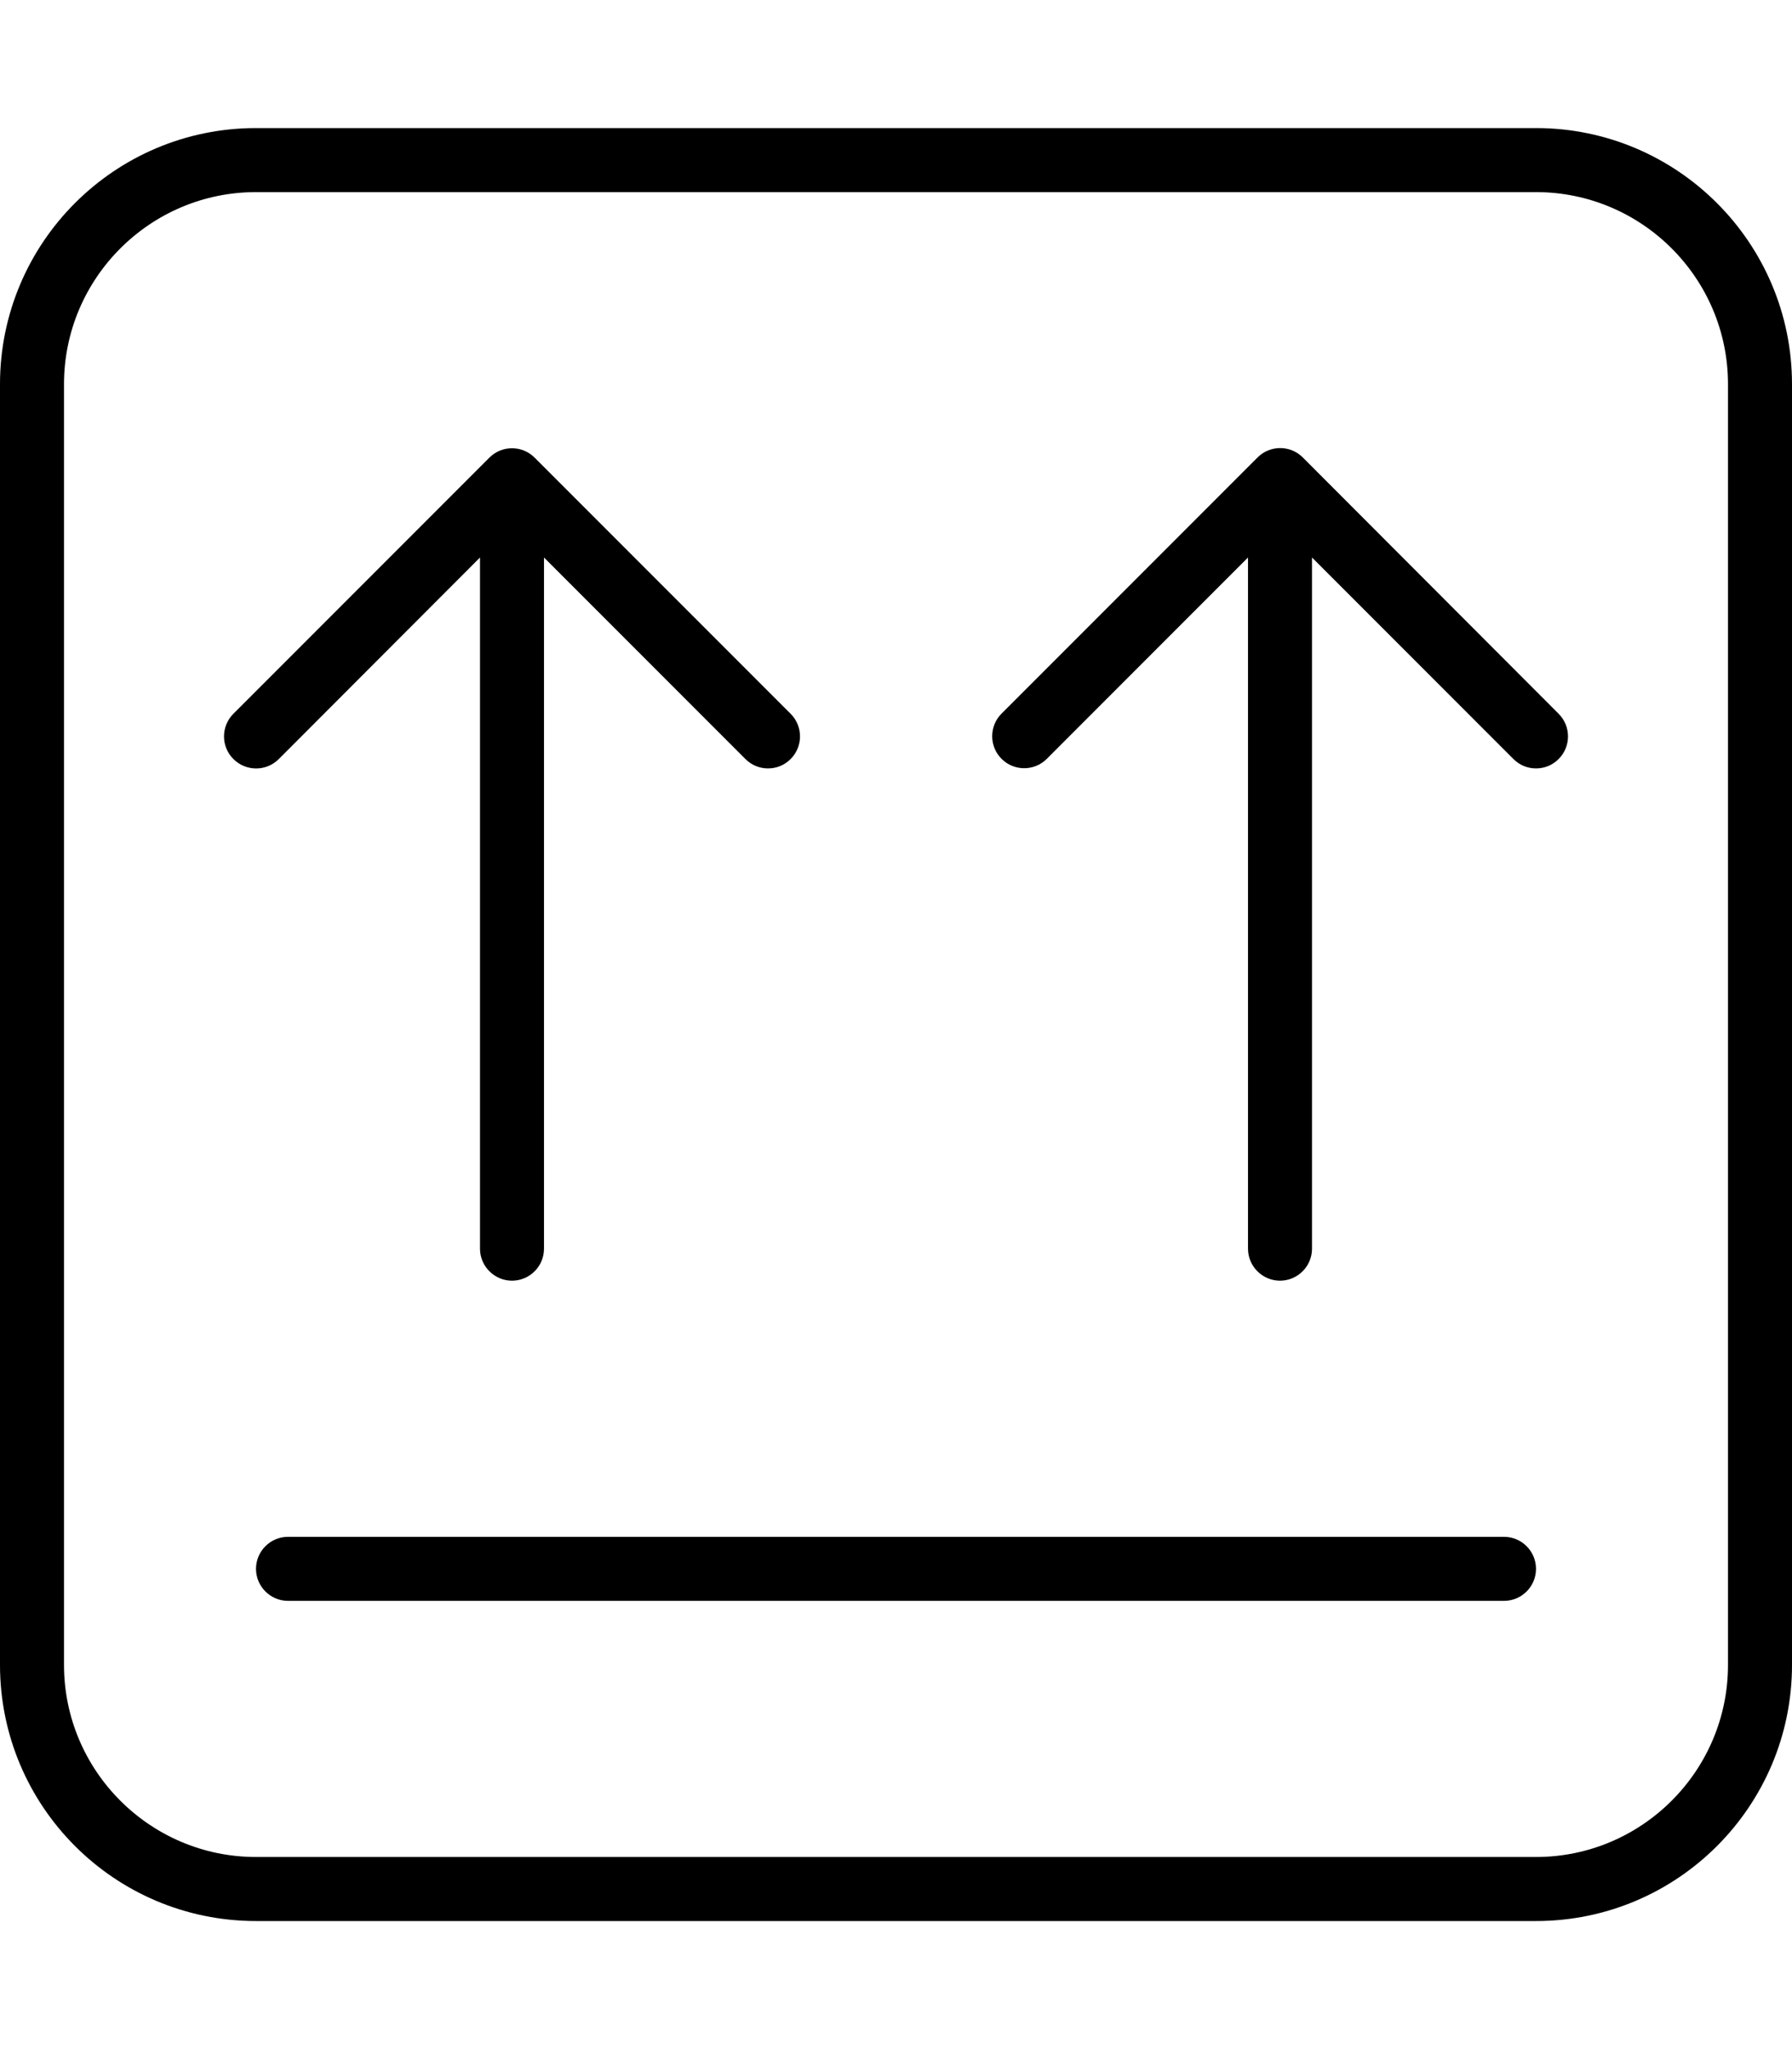 <svg xmlns="http://www.w3.org/2000/svg" viewBox="0 0 448 512"><!--! Font Awesome Pro 6.0.0-alpha3 by @fontawesome - https://fontawesome.com License - https://fontawesome.com/license (Commercial License) --><path d="M384 32H64C28.65 32 0 60.65 0 96v320c0 35.35 28.65 64 64 64h320c35.34 0 64-28.65 64-64V96C448 60.65 419.3 32 384 32zM432 416c0 26.47-21.53 48-48 48H64c-26.47 0-48-21.53-48-48V96c0-26.47 21.53-48 48-48h320c26.47 0 48 21.53 48 48V416zM376 384h-304C67.59 384 64 387.6 64 392s3.594 8 8 8h304c4.406 0 8-3.578 8-8S380.4 384 376 384zM69.66 189.7L120 139.3V312C120 316.4 123.6 320 128 320s8-3.578 8-8V139.3l50.34 50.34C187.9 191.2 189.9 192 192 192s4.094-.781 5.656-2.344c3.125-3.125 3.125-8.188 0-11.31l-64-64c-3.125-3.125-8.188-3.125-11.31 0l-64 64c-3.125 3.125-3.125 8.188 0 11.31S66.53 192.8 69.66 189.7zM325.7 114.3c-3.125-3.125-8.188-3.125-11.31 0l-64 64c-3.125 3.125-3.125 8.188 0 11.31s8.188 3.125 11.31 0L312 139.3V312C312 316.4 315.6 320 320 320s8-3.578 8-8V139.3l50.34 50.34C379.9 191.2 381.9 192 384 192s4.094-.781 5.656-2.344c3.125-3.125 3.125-8.188 0-11.31L325.7 114.3z"/></svg>